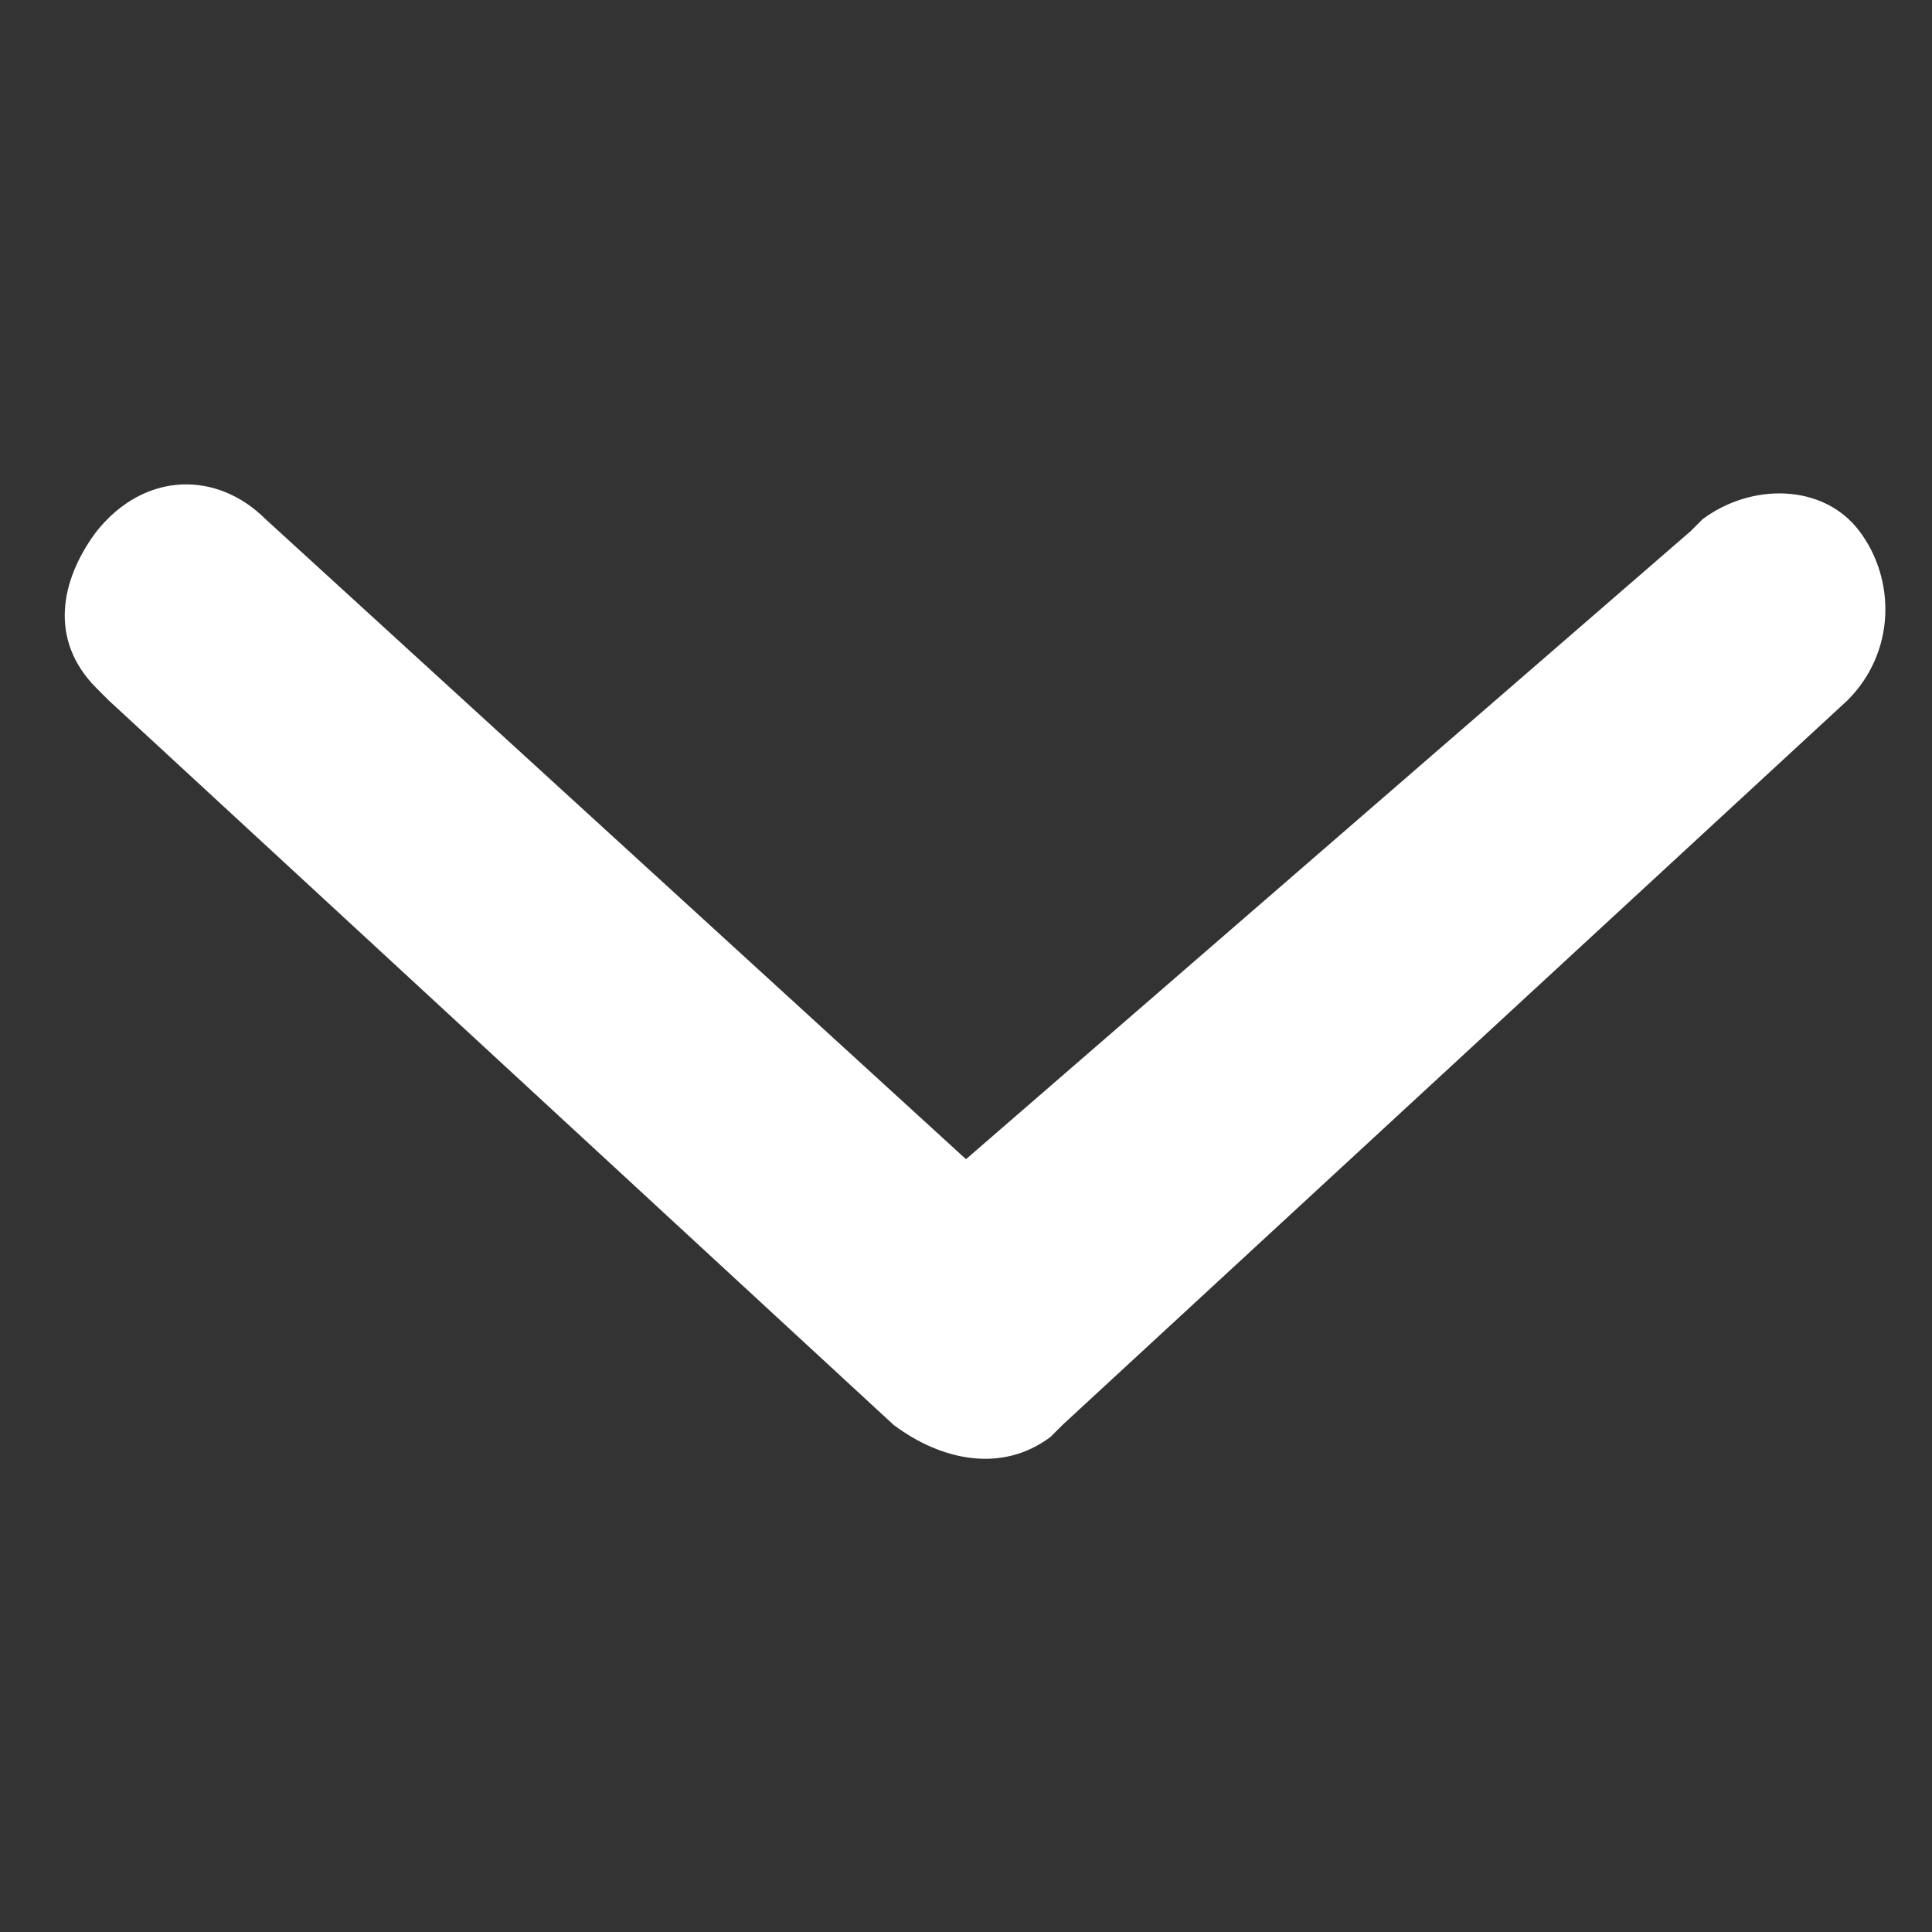 <svg xmlns="http://www.w3.org/2000/svg" viewBox="0 0 16 16"><rect x="0" y="0" width="16" height="16" fill="#333333" stroke="none"/><path d="M2.2 4.3c-.4-.4-1-.4-1.4.1-.3.4-.4.9 0 1.3l.1.1 6.5 6c.4.3.9.4 1.3.1l.1-.1 6.5-6c.4-.4.4-1 .1-1.4-.3-.4-.9-.4-1.3-.1l-.1.1-6 5.2-5.8-5.3z" fill-rule="evenodd" clip-rule="evenodd" fill="#fff"/></svg>